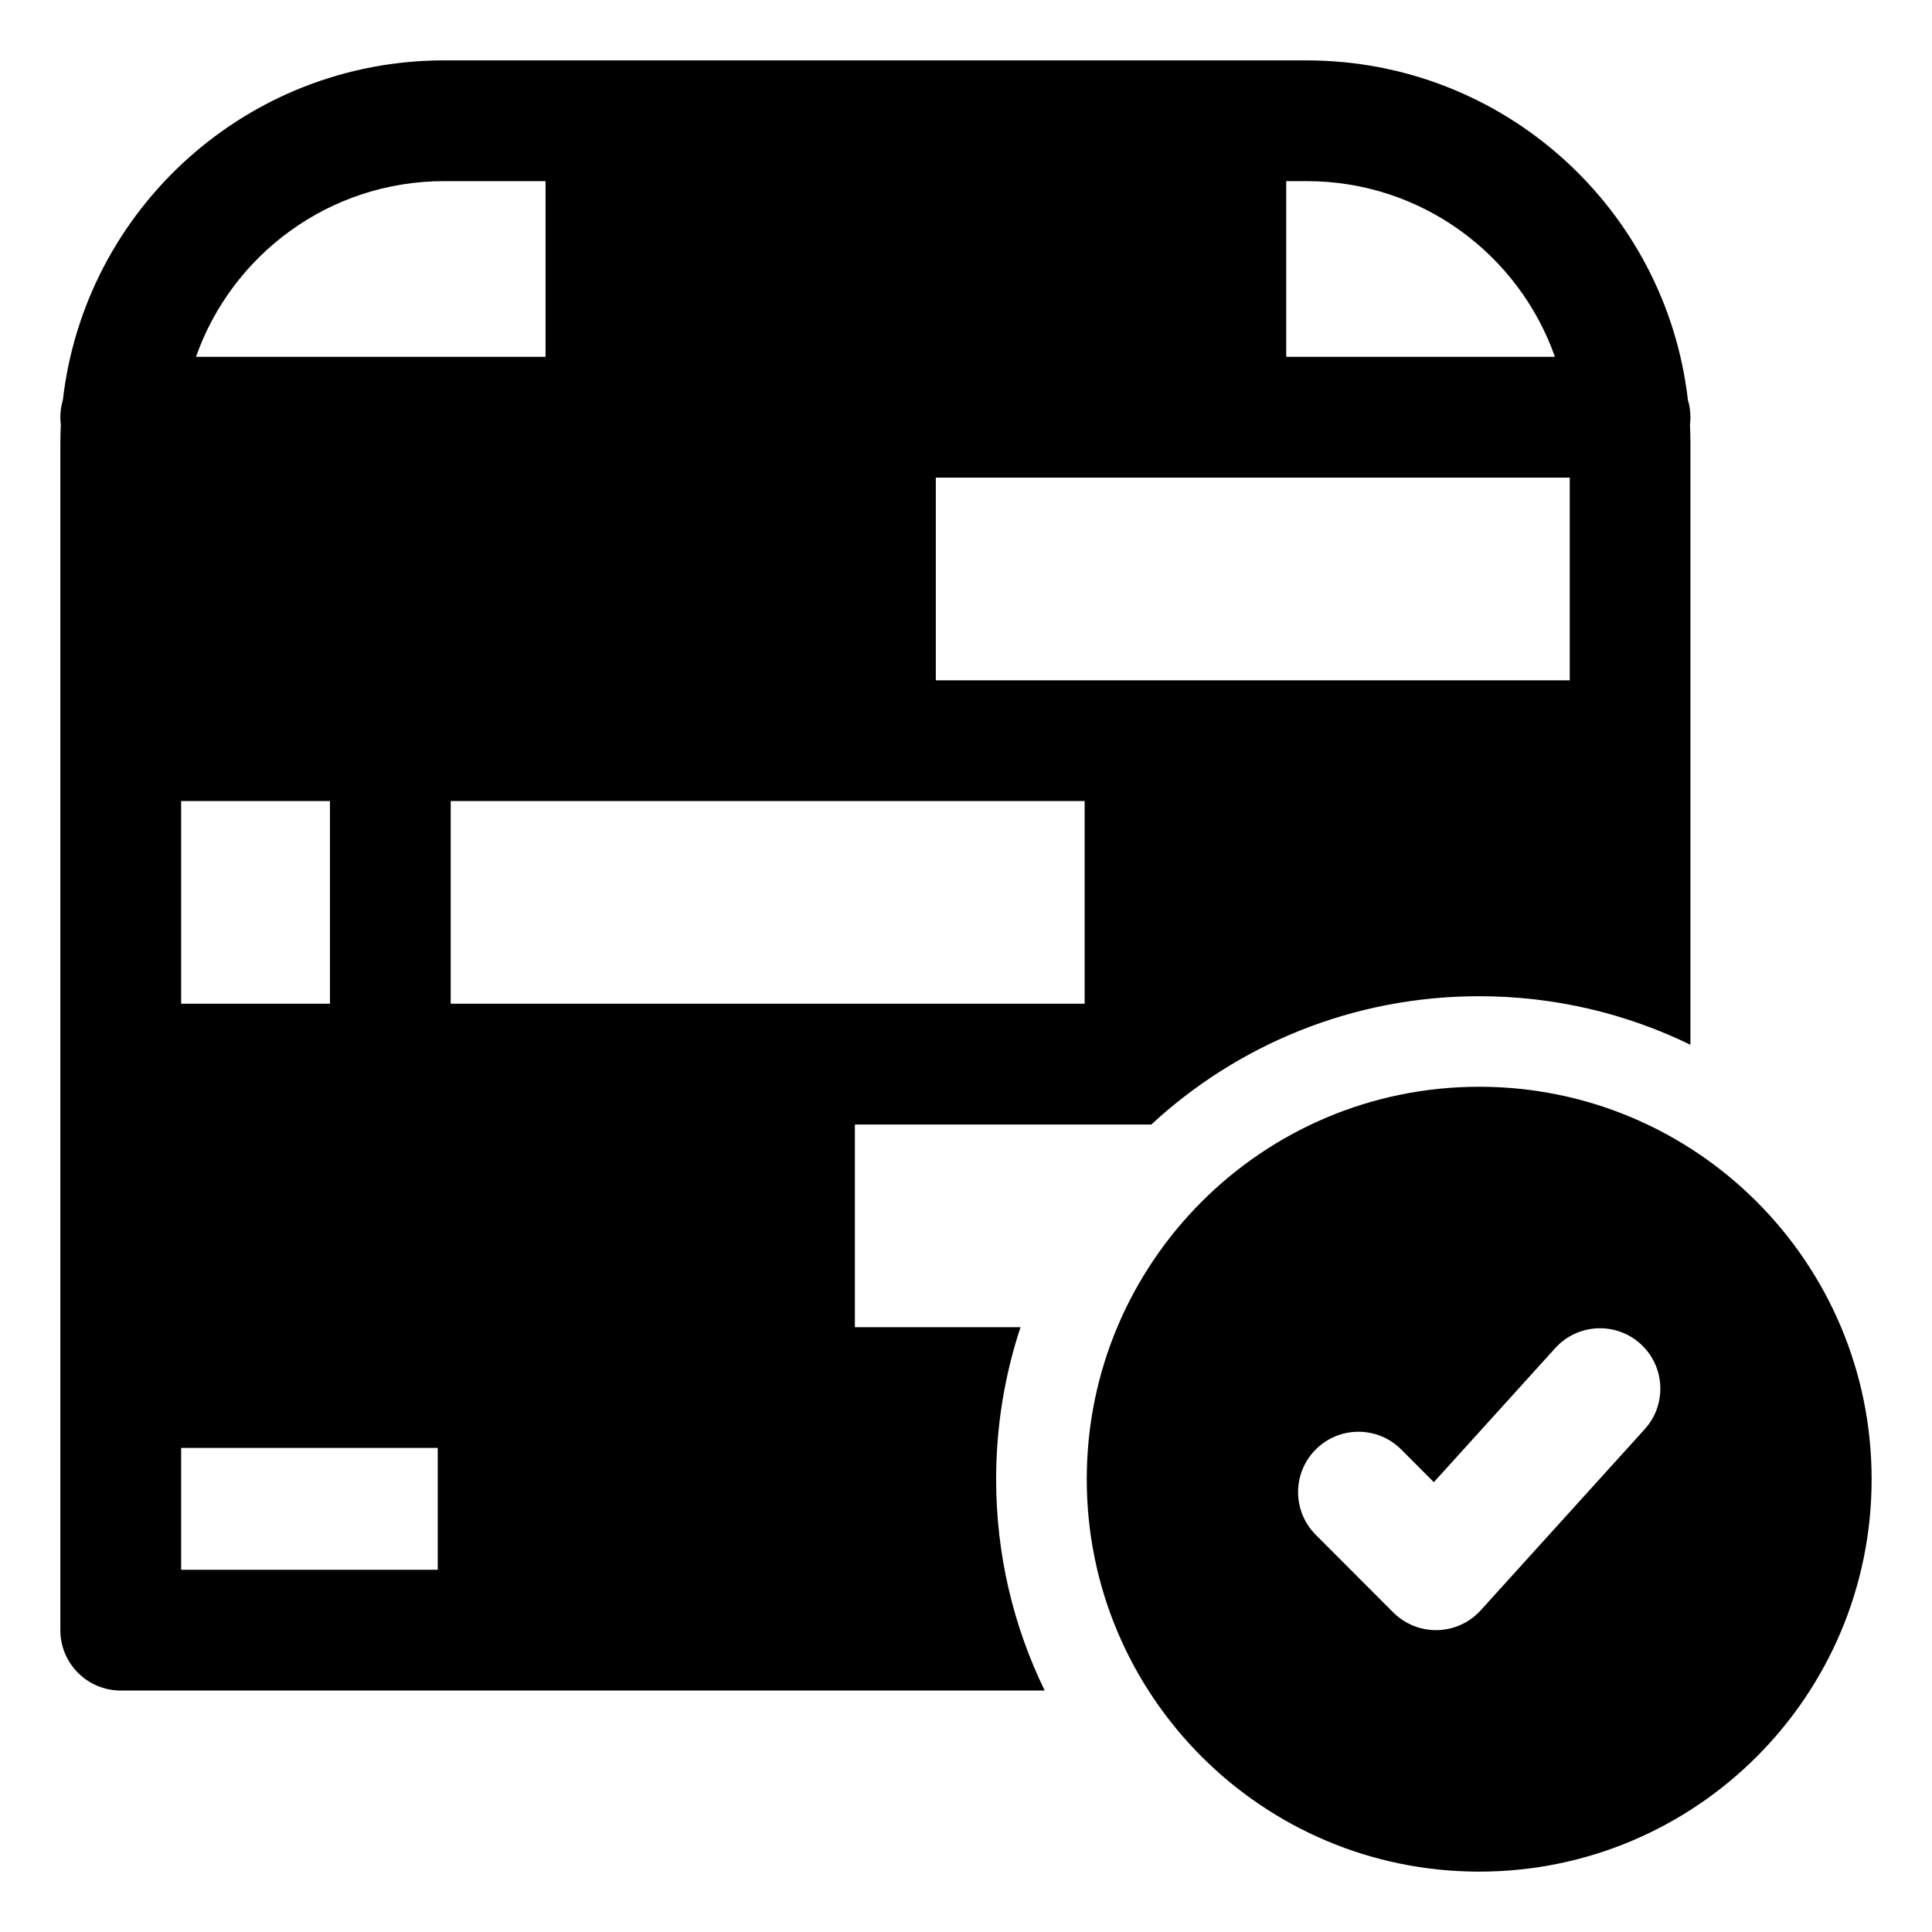 <?xml version="1.0" encoding="UTF-8"?> <svg xmlns="http://www.w3.org/2000/svg" fill="none" height="64" viewBox="0 0 64 64" width="64"><g clip-rule="evenodd" fill="rgb(0,0,0)" fill-rule="evenodd"><path d="m14.714 2c-6.526 0-11.903 4.916-12.631 11.247-.054.182-.084.375-.084.575 0 .086.005.17.016.253-.011.212-.016.425-.016.64v39.286c0 1.105.895 2 2 2h30.608c-1.03-2.114-1.609-4.49-1.609-7 0-1.759.284-3.452.808-5.036h-5.487v-6.714h9.819c2.853-2.638 6.668-4.25 10.86-4.25 2.51 0 4.886.578 7 1.609v-19.894c0-.215-.005-.428-.016-.64.01-.083.016-.167.016-.253 0-.2-.029-.393-.084-.575-.728-6.331-6.105-11.247-12.63-11.247zm16.286 20.536v-6.714h21v6.714zm12.286-16.536c3.799 0 7.03 2.431 8.223 5.821h-8.901v-5.821zm-28.571 0h3.357v5.821h-11.58c1.193-3.391 4.424-5.821 8.223-5.821zm-.214 41.964v4.036h-8.5v-4.036zm-3.571-14.714h-4.929v-6.714h4.929zm4 0v-6.714h21v6.714z"></path><path d="m49 36c-7.18 0-13 5.82-13 13s5.82 13 13 13 13-5.82 13-13-5.82-13-13-13zm-5.415 14.841c-.78-.782-.779-2.048.003-2.828.782-.78 2.048-.779 2.829.003l1.081 1.083 4.021-4.441c.741-.819 2.006-.881 2.825-.14.819.741.881 2.006.14 2.825l-5.433 6c-.368.406-.886.644-1.434.657s-1.077-.199-1.464-.586z"></path></g></svg> 